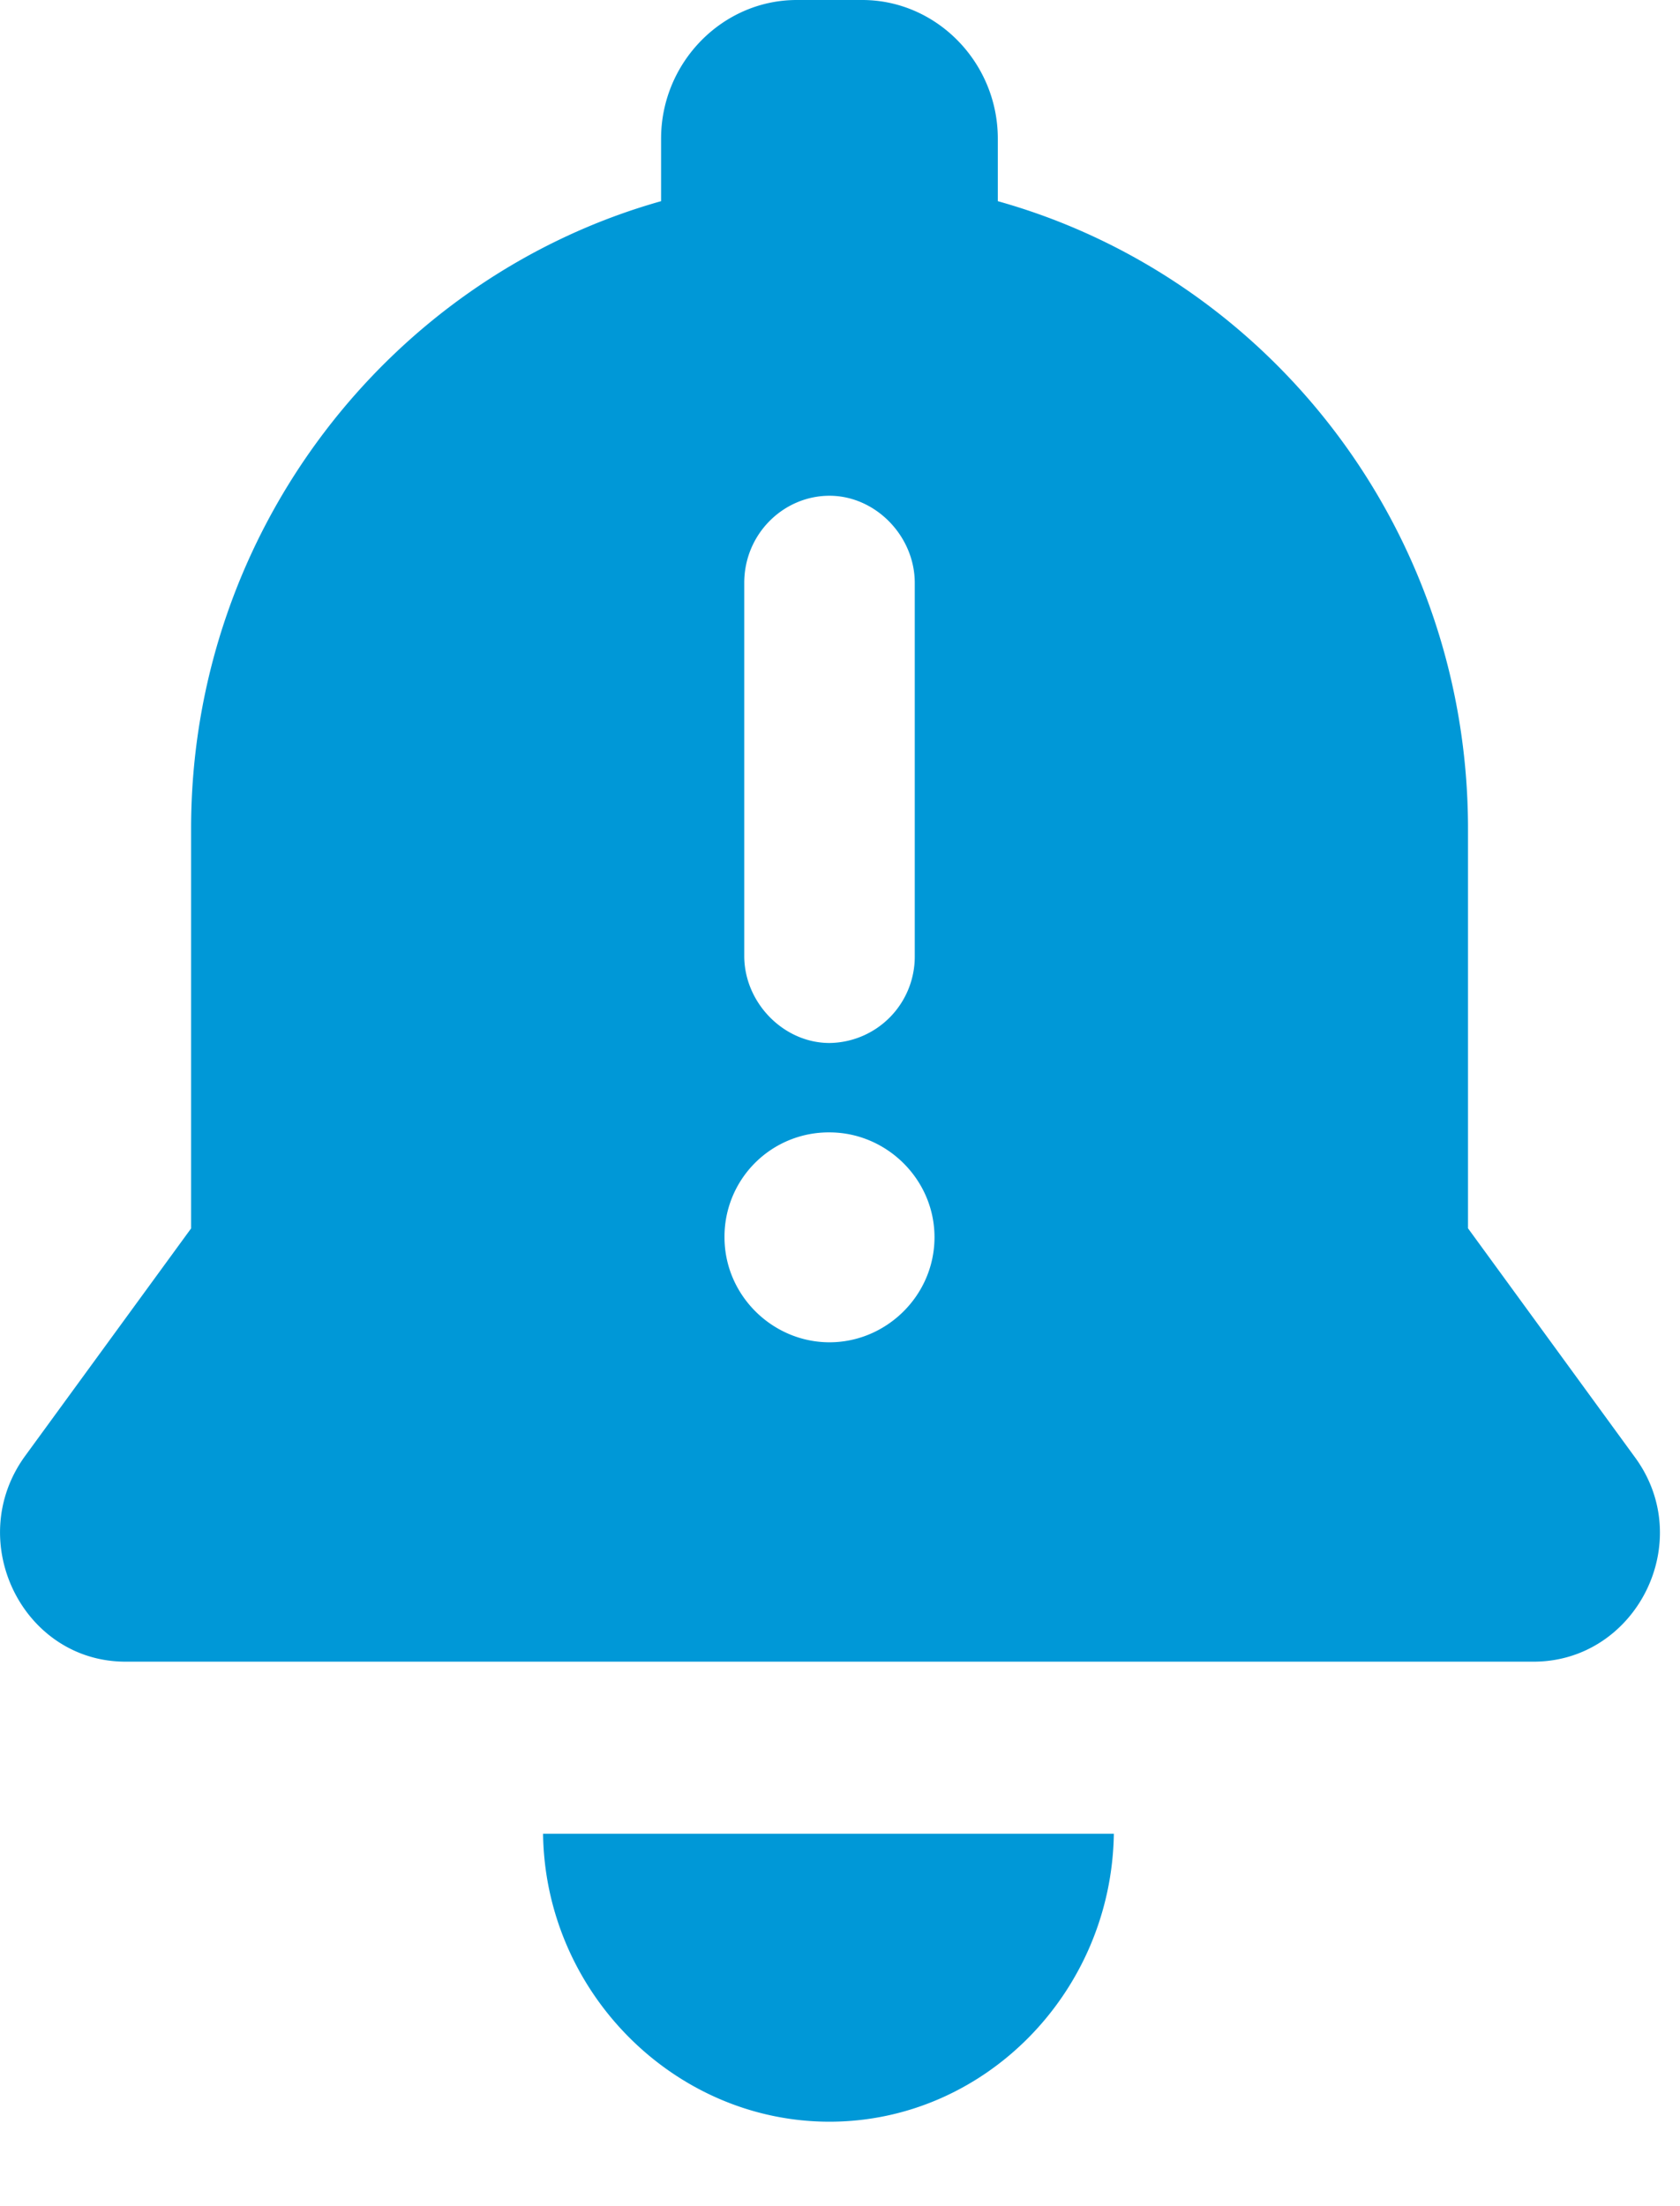 <svg width="16" height="21" xmlns="http://www.w3.org/2000/svg"><path d="M7.9 20.196c1.478 0 2.686-1.233 2.708-2.741H5.172c.02 1.508 1.25 2.741 2.728 2.741m0-7.419c-.542 0-1-.446-1-1a.992.992 0 011-.998c.542 0 1 .446 1 .998 0 .554-.458 1-1 1zm-.812-7.228c0-.468.375-.83.812-.83.438 0 .812.383.812.83v3.55a.822.822 0 01-.812.829c-.437 0-.812-.383-.812-.829V5.55zm8.476 8.313l-1.583-2.17V7.889c0-2.85-1.895-5.252-4.478-5.974V1.32C9.503.595 8.92 0 8.212 0h-.624C6.88 0 6.296.595 6.296 1.32v.595C3.734 2.636 1.82 5.038 1.82 7.888v3.805L.237 13.862c-.584.807-.02 1.955.958 1.955h13.411c.978 0 1.561-1.148.958-1.955z" fill="#0098D7" fill-rule="evenodd"/></svg>
